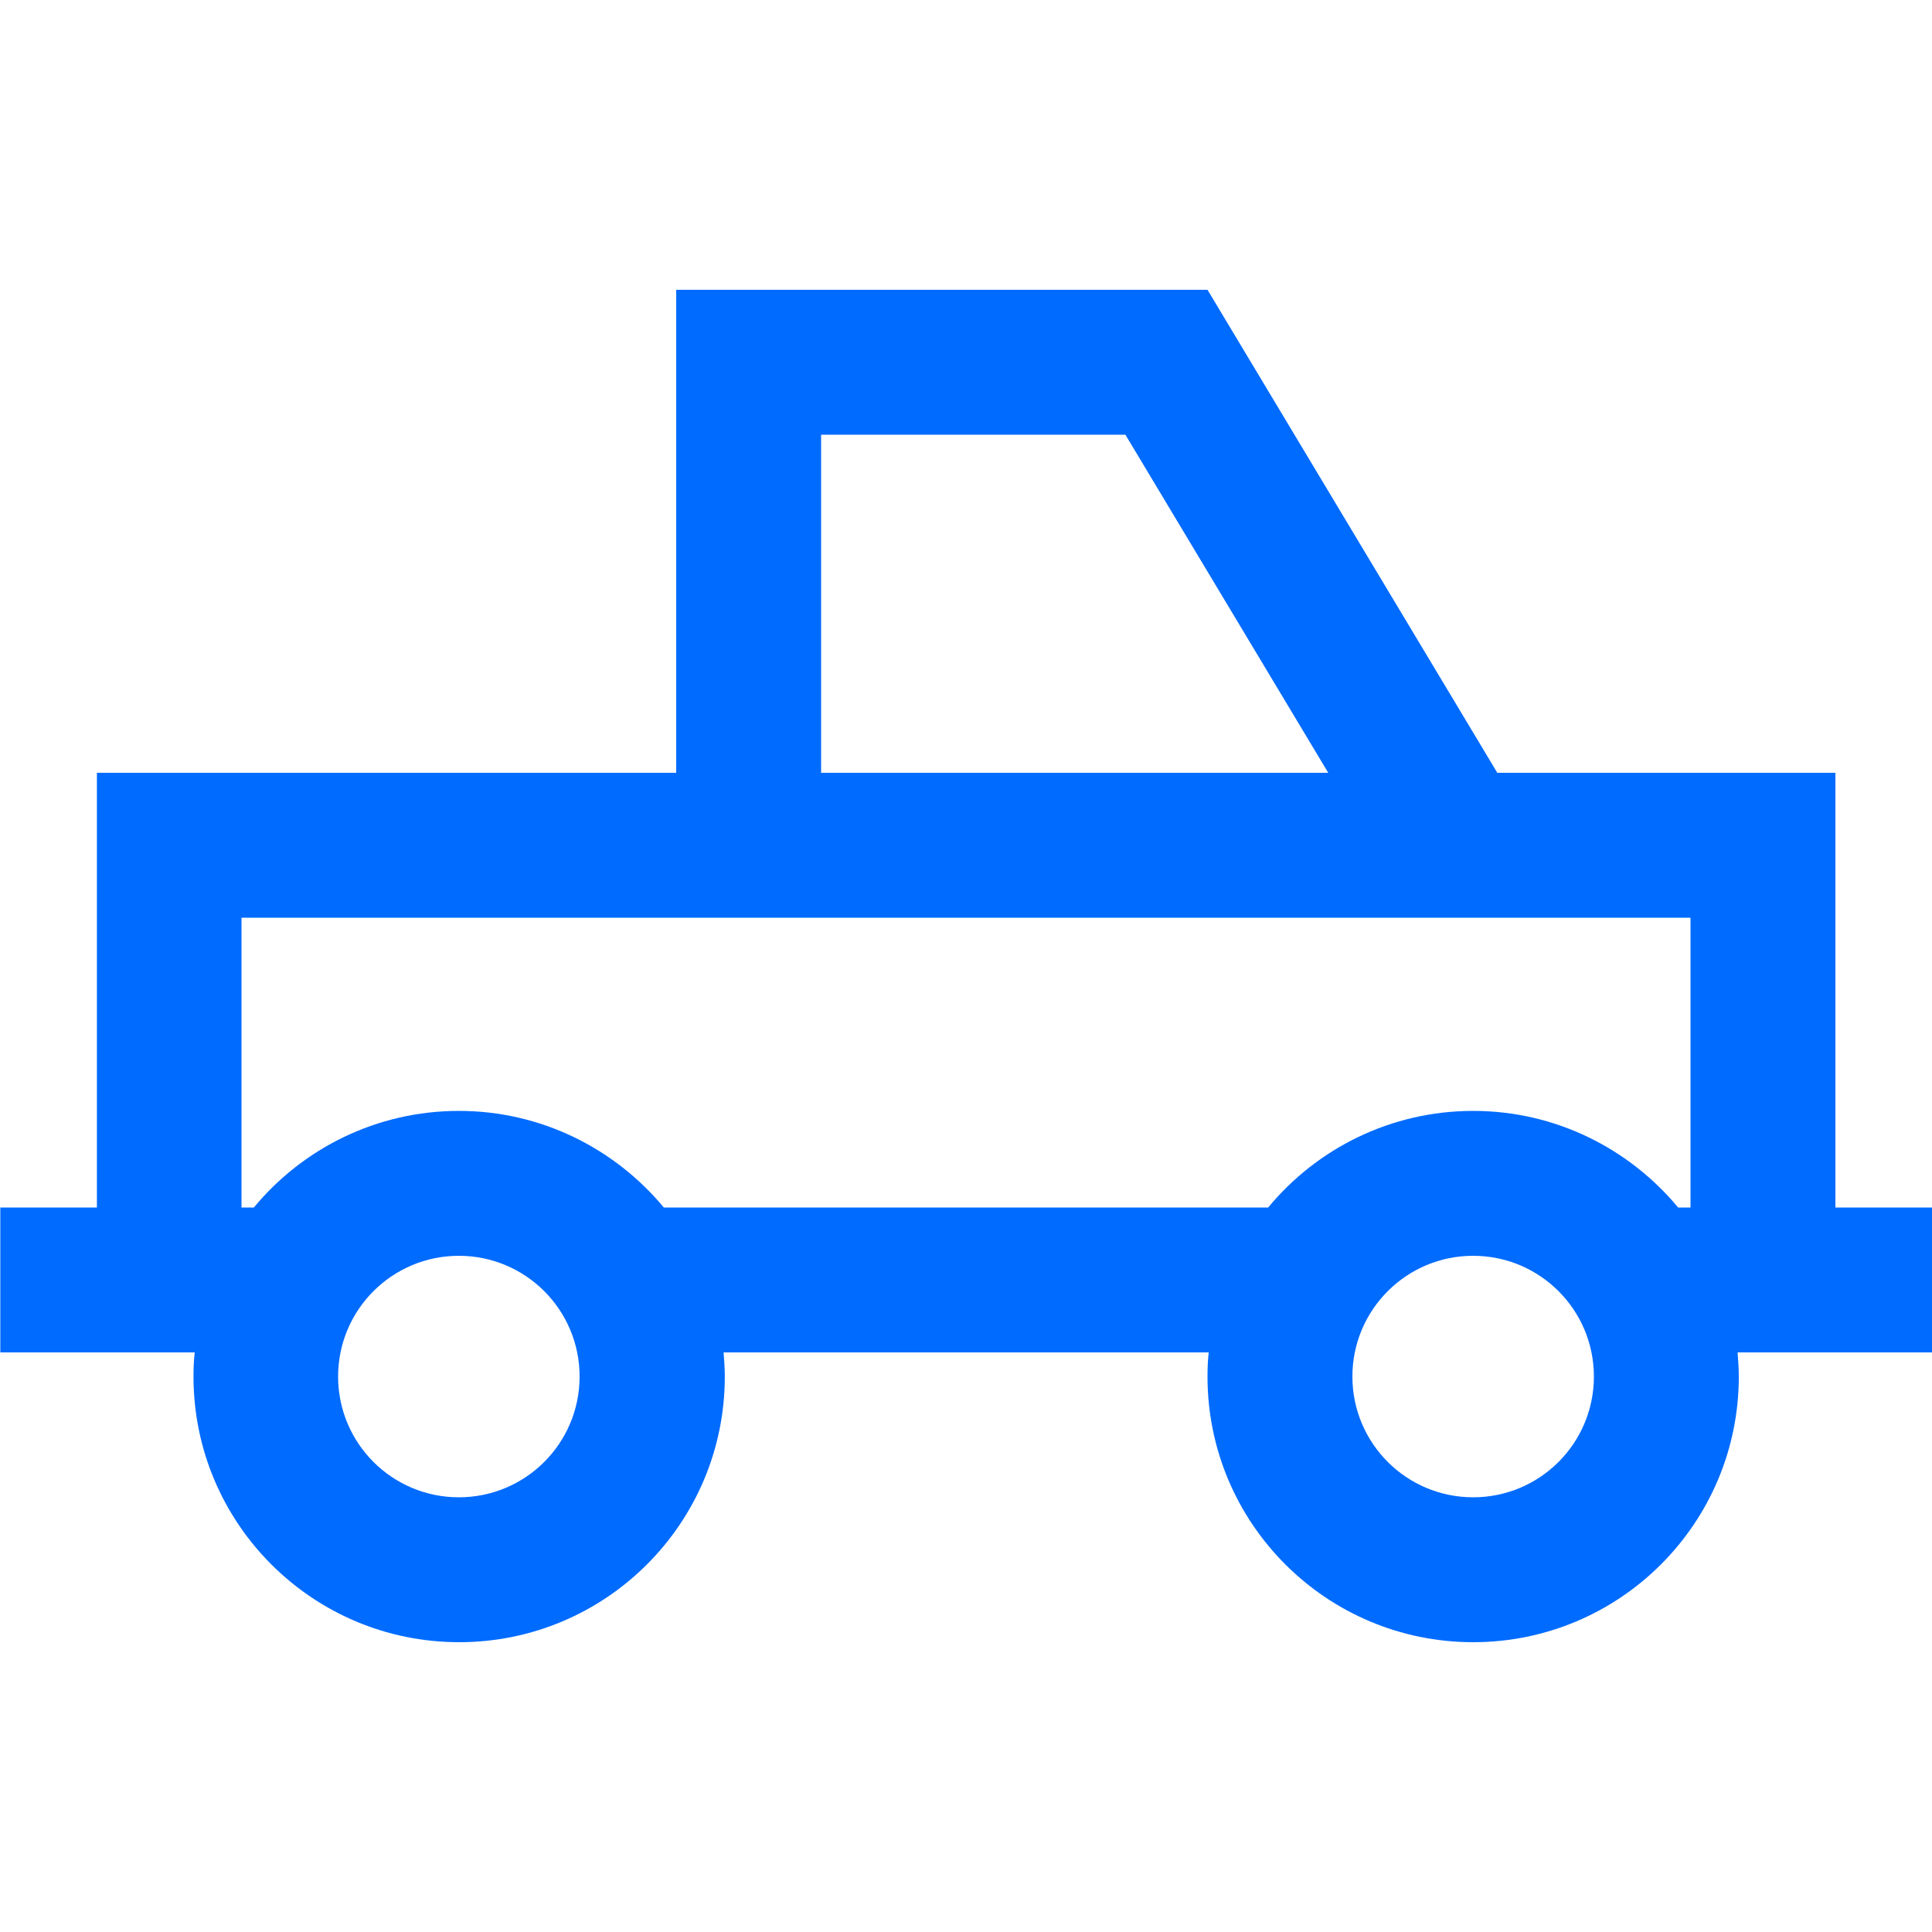<?xml version="1.0" encoding="UTF-8"?>
<svg xmlns="http://www.w3.org/2000/svg" viewBox="0 0 640 640" width="530" height="530">
  <path fill="#006bff" d="M272 144L272 256L440 256L372.8 144L272 144zM224 256L224 96L400 96L496 256L608 256L608 400L640 400L640 448L575.6 448C575.8 450.6 576 453.3 576 456C576 504.6 536.6 544 488 544C439.4 544 400 504.6 400 456C400 453.3 400.1 450.6 400.4 448L239.7 448C239.9 450.6 240.1 453.3 240.1 456C240.1 504.6 200.7 544 152.1 544C103.5 544 64.1 504.6 64.1 456C64.1 453.3 64.2 450.6 64.5 448L.1 448L.1 400L32.1 400L32.1 256L224.1 256zM496 304L80 304L80 400L84.1 400C100.2 380.5 124.7 368 152 368C179.3 368 203.7 380.5 219.9 400L420.1 400C436.2 380.5 460.7 368 488 368C515.3 368 539.7 380.5 555.9 400L560 400L560 304L496 304zM192 456C192 433.9 174.1 416 152 416C129.9 416 112 433.9 112 456C112 478.1 129.9 496 152 496C174.1 496 192 478.1 192 456zM488 496C510.1 496 528 478.1 528 456C528 433.9 510.1 416 488 416C465.9 416 448 433.9 448 456C448 478.1 465.9 496 488 496z"/>
</svg>
